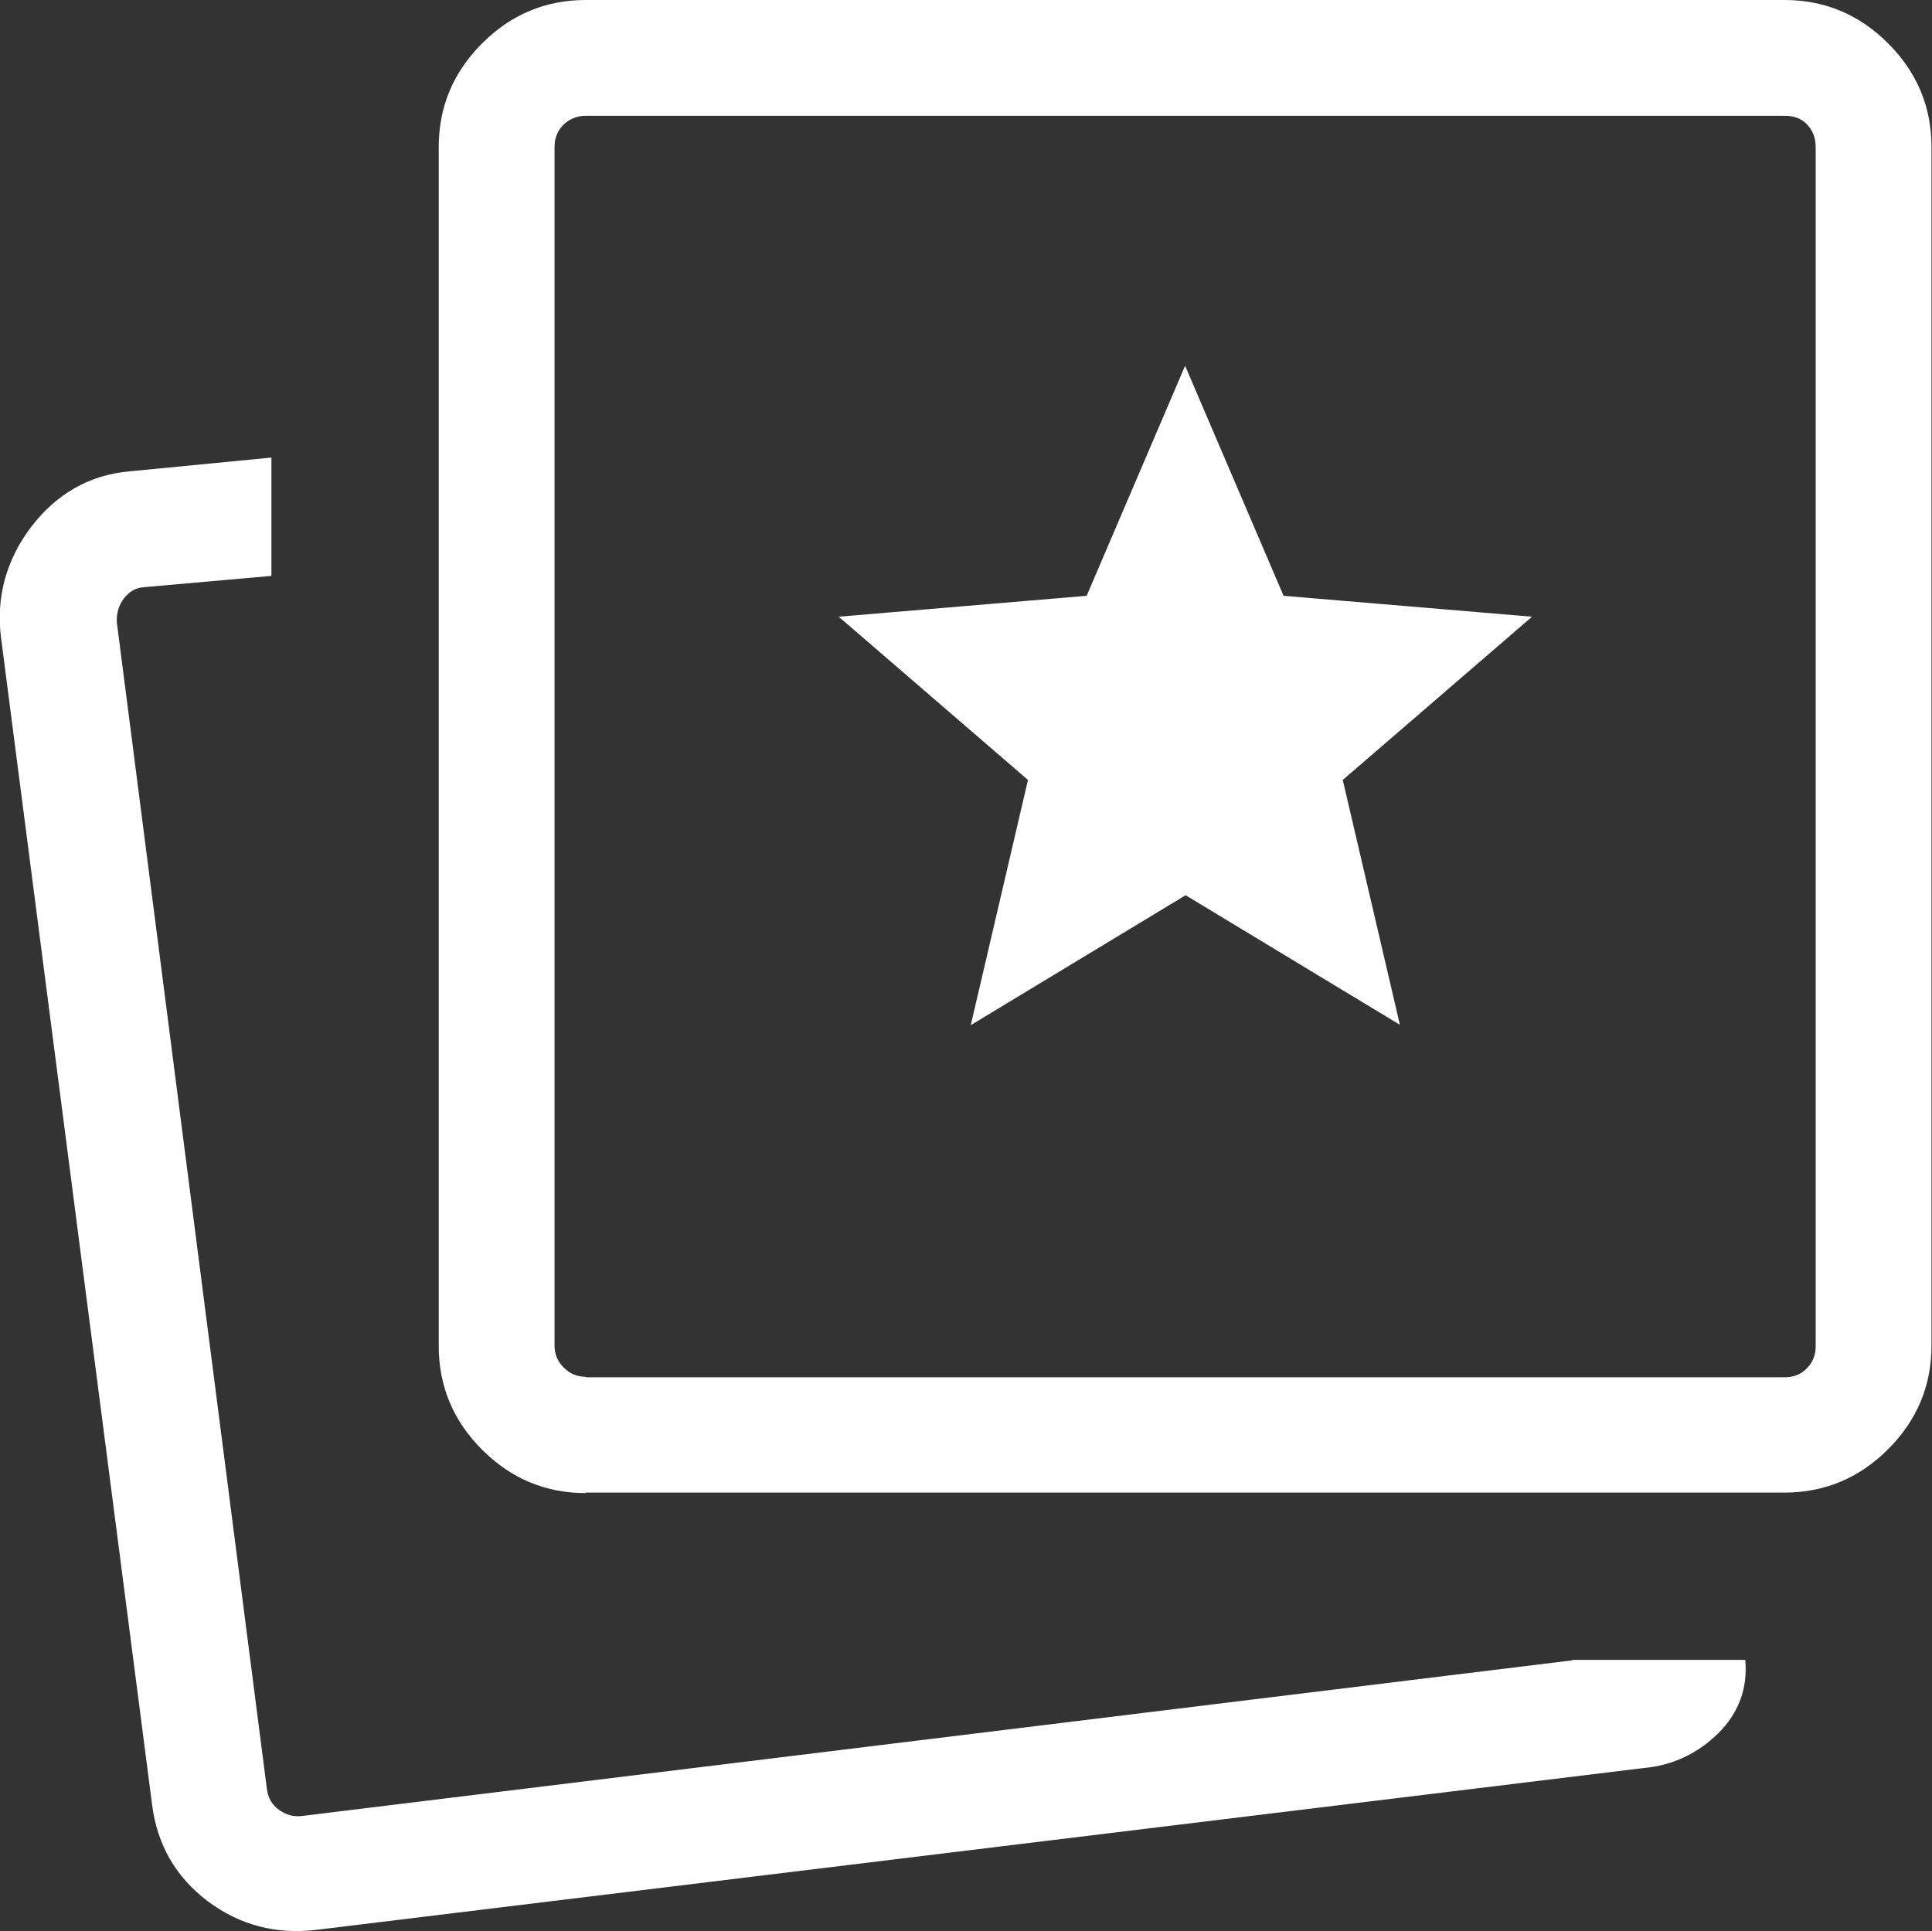 <?xml version="1.0" encoding="UTF-8"?>
<svg xmlns="http://www.w3.org/2000/svg" id="Ebene_1" data-name="Ebene 1" viewBox="0 0 37.87 37.86">
  <rect x="0" y="0" width="37.87" height="37.86" fill="#333333" stroke="none"/>
  <defs>
    <style>
      .cls-1 {
        fill: #fff;
      }
    </style>
  </defs>
  <path class="cls-1" d="M11.48,27h23.5c.18,0,.33-.06.44-.18.12-.12.17-.27.17-.43V2.88c0-.18-.06-.33-.17-.44-.11-.12-.26-.17-.44-.17H11.48c-.17,0-.31.06-.43.17-.12.12-.18.26-.18.44v23.5c0,.17.06.31.18.43.12.12.26.18.43.18M11.48,29.27c-.78,0-1.46-.28-2.03-.85s-.85-1.25-.85-2.03V2.88c0-.78.28-1.46.85-2.03s1.25-.85,2.03-.85h23.5c.78,0,1.46.28,2.03.85s.85,1.25.85,2.03v23.5c0,.78-.28,1.46-.85,2.03s-1.25.85-2.03.85H11.48ZM30.83,32.54h3.38c.05.56-.13,1.04-.53,1.44-.41.4-.9.63-1.46.68l-26,3.17c-.81.1-1.52-.09-2.15-.56-.62-.47-.99-1.1-1.09-1.9L.02,12.5c-.1-.79.1-1.52.59-2.17.5-.65,1.14-1.02,1.93-1.09l2.78-.27v2.32l-2.49.22c-.17.01-.3.09-.4.22-.1.13-.15.29-.14.47l2.94,22.86c.02.18.1.32.24.42.14.1.28.14.45.12l24.89-3.05ZM19.04,20.09l4.2-2.54,4.2,2.54-1.12-4.8,3.71-3.2-4.87-.41-1.93-4.51-1.93,4.51-4.86.41,3.71,3.2-1.12,4.8Z"></path>
</svg>
